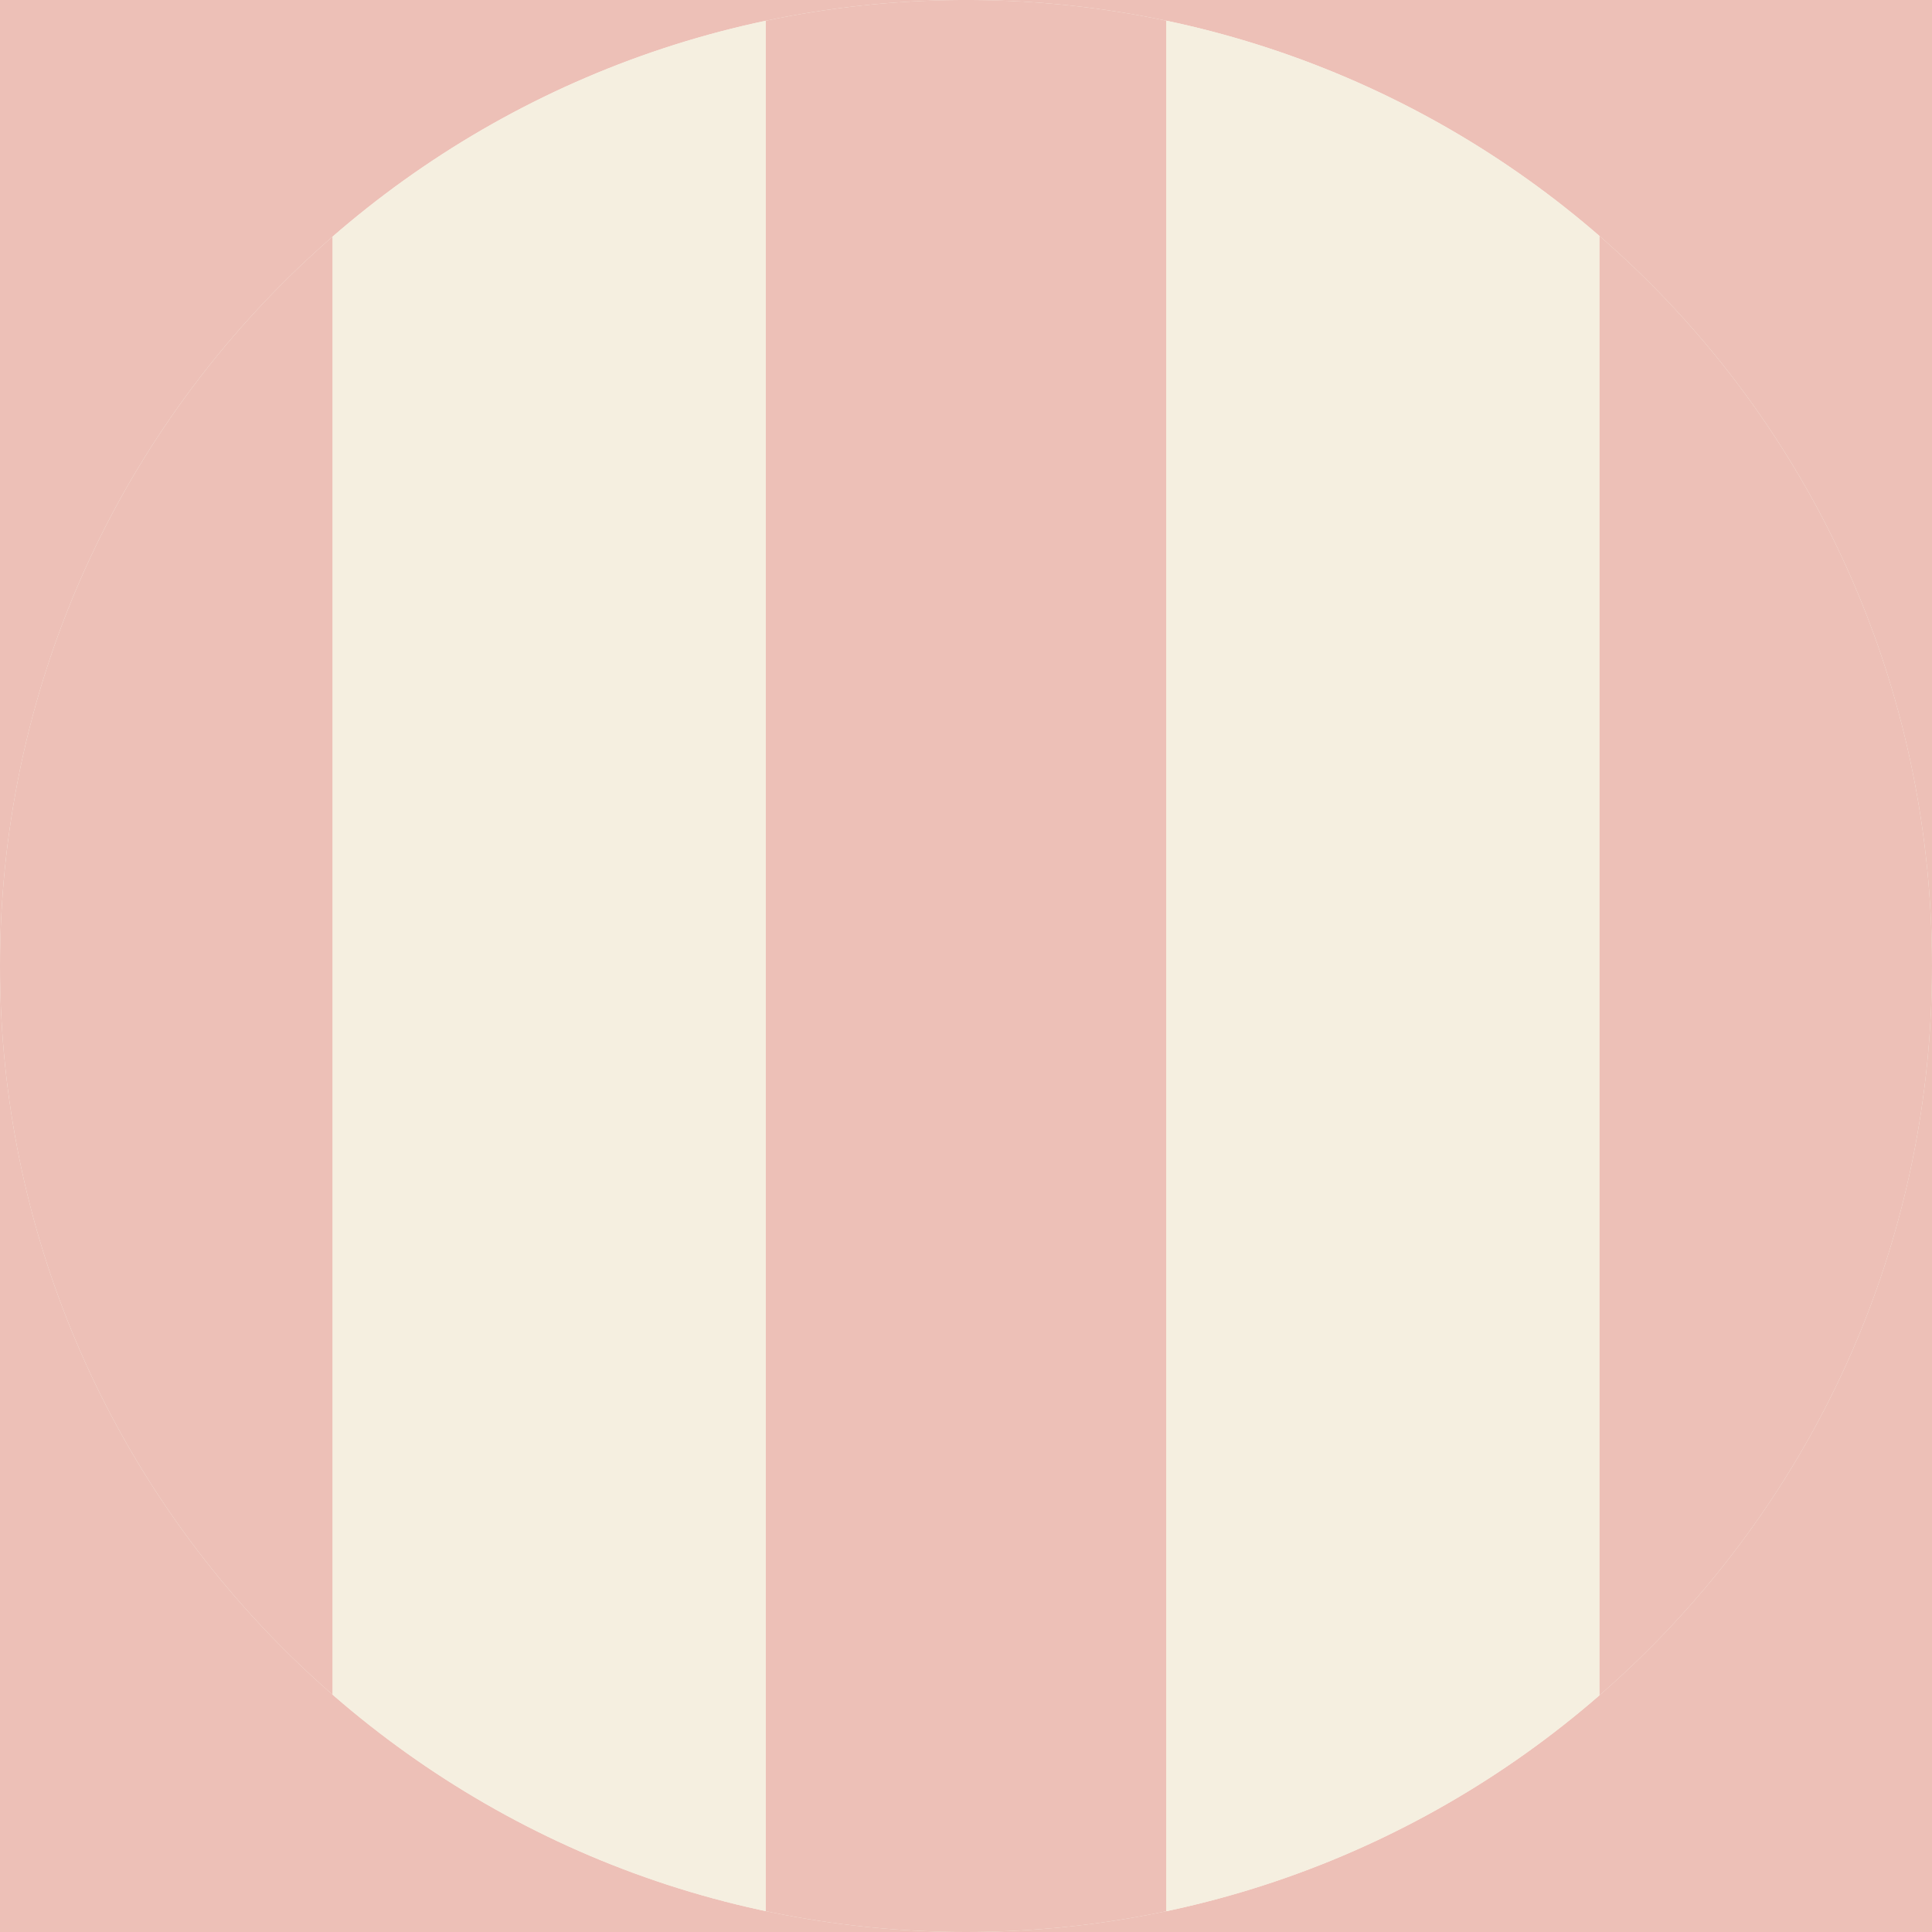 <svg viewBox="0 0 1000 1000" xmlns:xlink="http://www.w3.org/1999/xlink" xmlns="http://www.w3.org/2000/svg">
  <defs>
    <style>
      .cls-1 {
        stroke: #2c2c2b;
      }

      .cls-1, .cls-2, .cls-3 {
        fill: none;
      }

      .cls-1, .cls-3 {
        stroke-miterlimit: 10;
        stroke-width: .64px;
      }

      .cls-4 {
        fill: #f5efe0;
      }

      .cls-3 {
        stroke: #231f20;
      }

      .cls-5 {
        fill: #f9f4e8;
      }

      .cls-6 {
        clip-path: url(#clippath);
      }

      .cls-7 {
        fill: #edc0b7;
      }
    </style>
    <clipPath id="clippath">
      <path d="M496.78,0C222.11,1.74,0,224.94,0,500s223.85,500,500,500,500-223.87,500-500S777.89,1.74,503.23,0h-6.45Z" class="cls-2"></path>
    </clipPath>
  </defs>
  <g id="BG">
    <rect height="1000" width="1000" class="cls-7"></rect>
  </g>
  <g id="Pattern">
    <g class="cls-6">
      <path d="M1300.4,628.25c0,442.05-358.35,800.41-800.41,800.41s-800.38-358.35-800.38-800.41S57.96-172.16,499.99-172.16s800.41,358.35,800.41,800.41" class="cls-5"></path>
      <path d="M1300.4,628.25c0,442.05-358.35,800.41-800.41,800.41s-800.38-358.35-800.38-800.41S57.96-172.16,499.99-172.16s800.41,358.35,800.41,800.41Z" class="cls-1"></path>
      <circle r="755.69" cy="628.25" cx="500" class="cls-3"></circle>
      <rect height="1701.53" width="207.23" y="-240.08" x="827.83" class="cls-7"></rect>
      <rect height="1701.53" width="207.23" y="-240.08" x="-35.06" class="cls-7"></rect>
      <rect height="1701.53" width="224.22" y="-240.08" x="172.17" class="cls-4"></rect>
      <rect height="1701.53" width="224.22" y="-240.08" x="603.61" class="cls-4"></rect>
      <rect height="1701.53" width="207.23" y="-240.08" x="396.39" class="cls-7"></rect>
      <circle r="755.69" cy="628.25" cx="500" class="cls-1"></circle>
    </g>
  </g>
</svg>